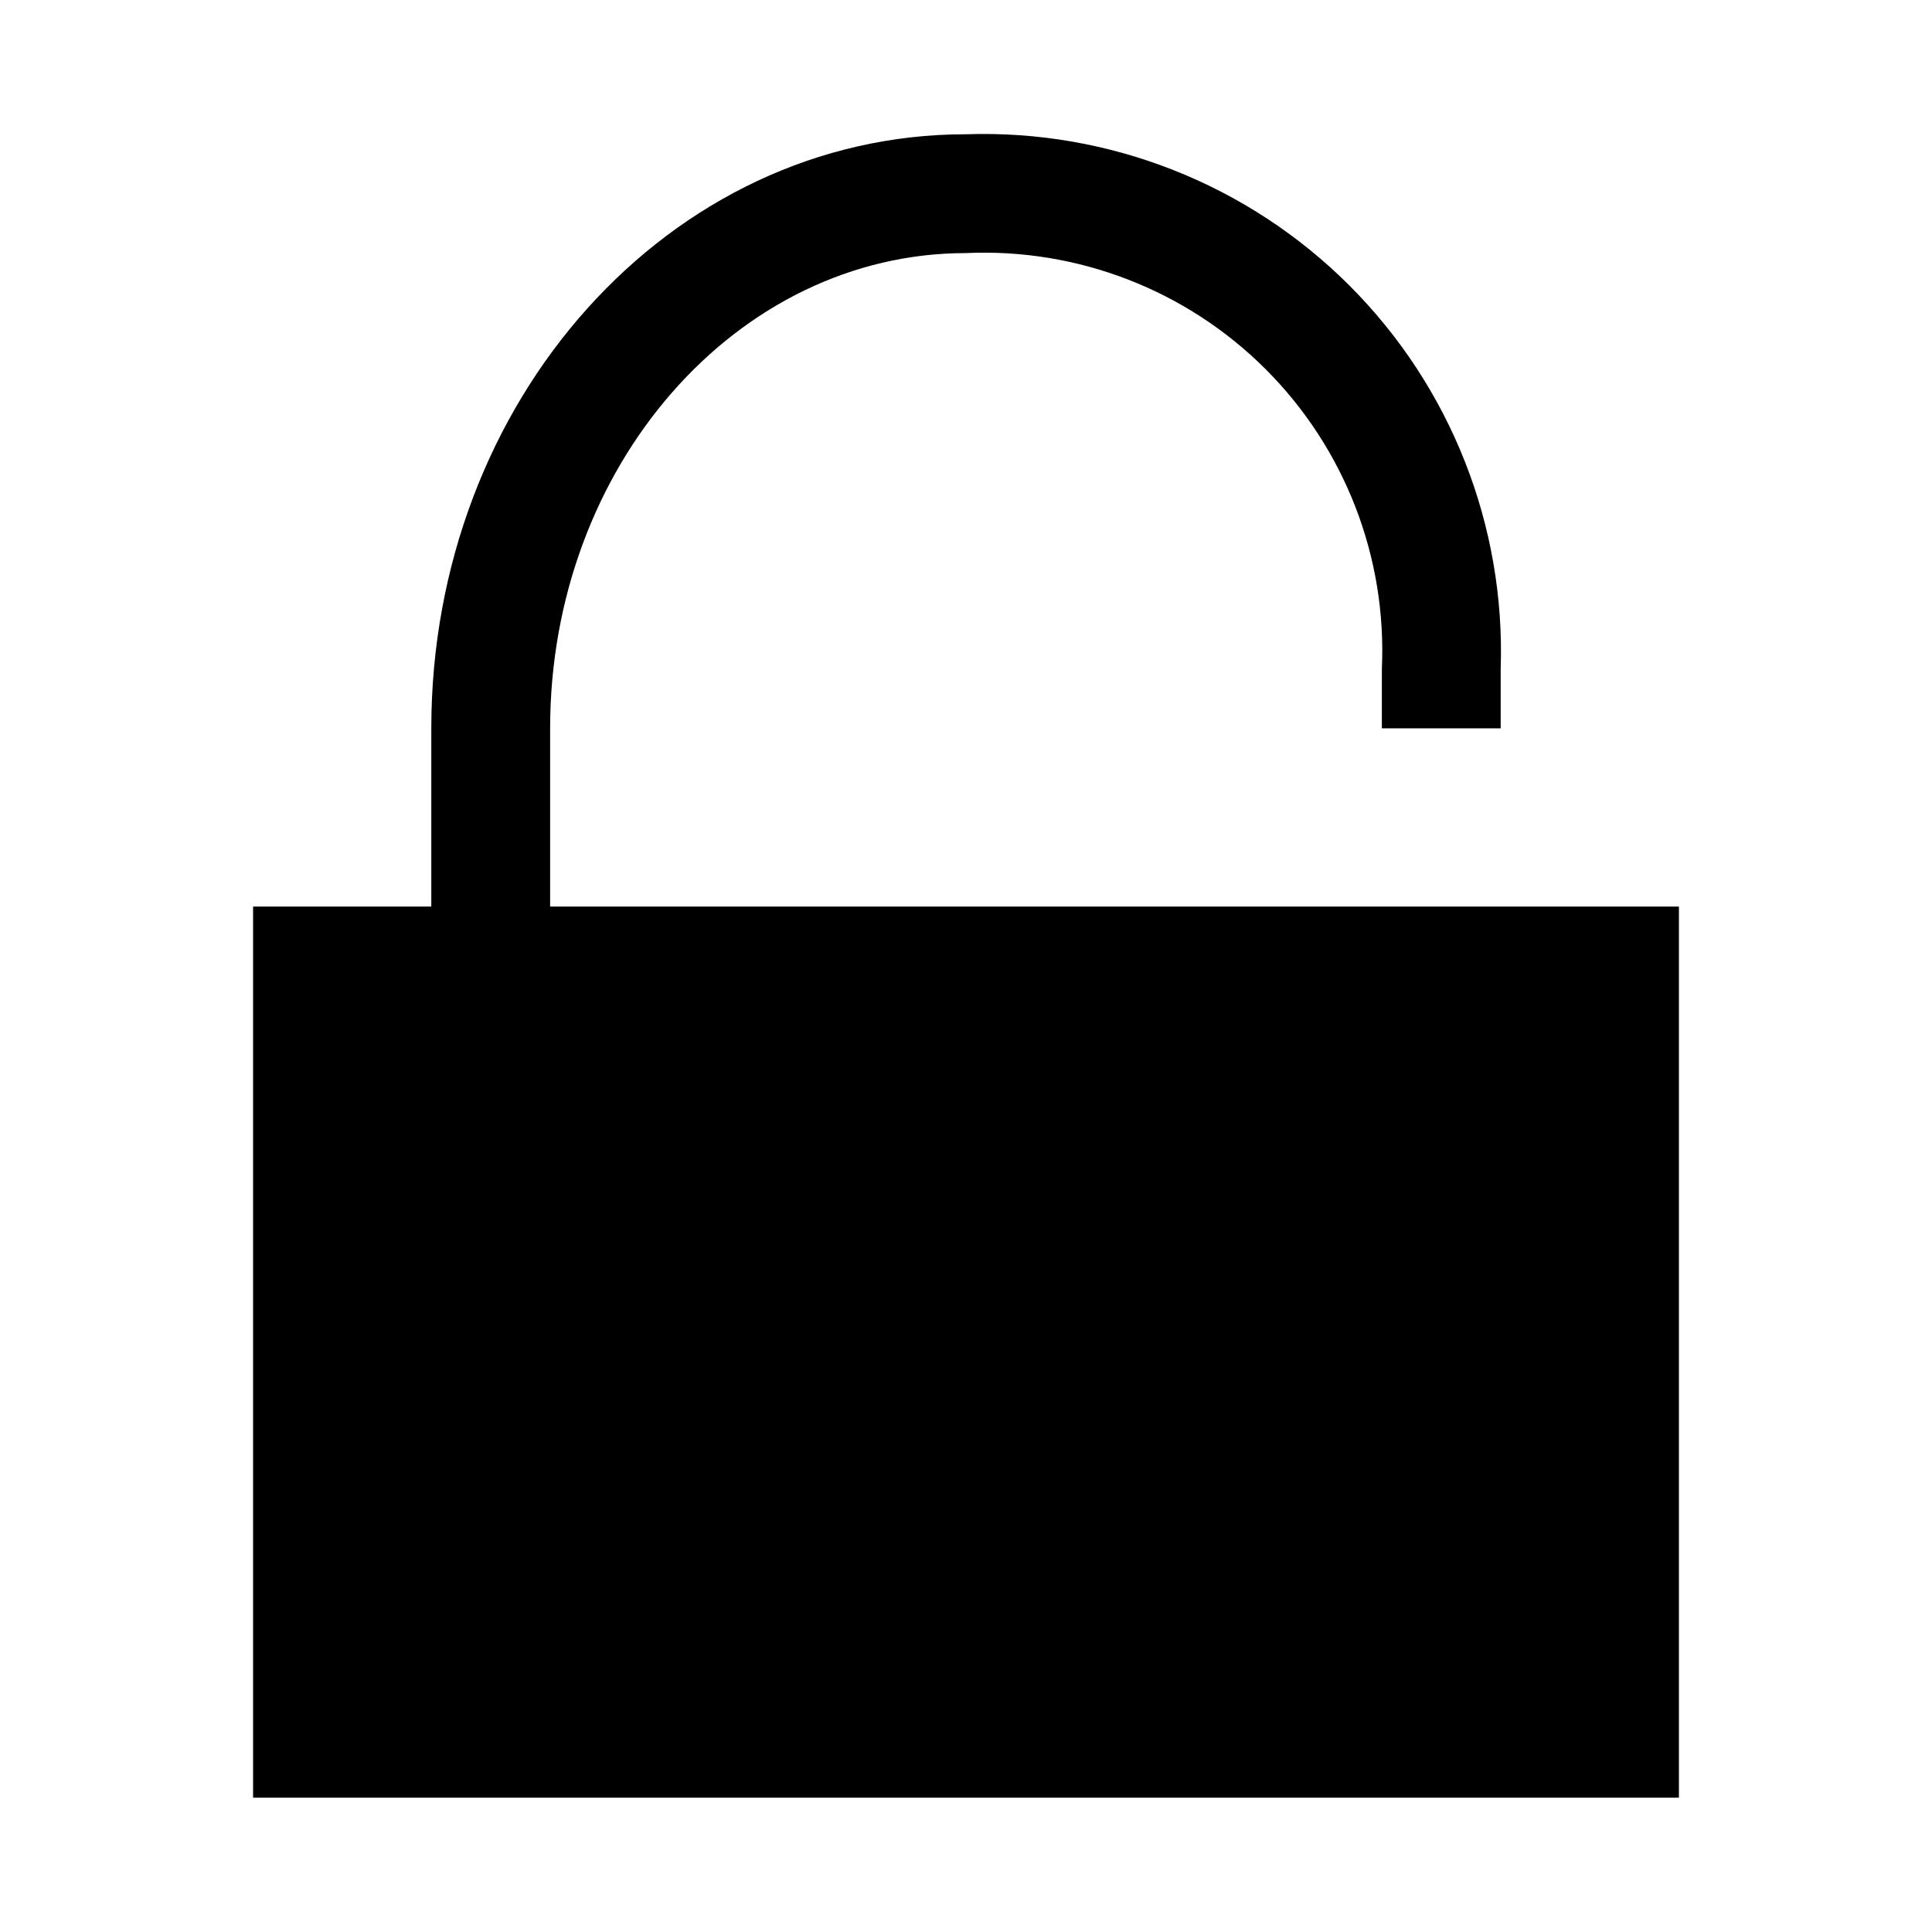 <?xml version="1.0" encoding="UTF-8"?>
<!-- Uploaded to: ICON Repo, www.svgrepo.com, Generator: ICON Repo Mixer Tools -->
<svg fill="#000000" width="800px" height="800px" version="1.1" viewBox="144 144 512 512" xmlns="http://www.w3.org/2000/svg">
 <path d="m588.93 384.25v236.16h-377.86v-236.16h47.23v-47.23c0-86.75 62.977-157.44 141.7-157.44 37.957-1.285 74.75 13.23 101.61 40.086 26.855 26.855 41.371 63.648 40.086 101.61v15.742l-31.488 0.004v-15.746c1.359-29.625-9.816-58.453-30.785-79.422s-49.797-32.145-79.422-30.785c-60.773 0-110.21 56.52-110.21 125.95v47.23z"/>
</svg>